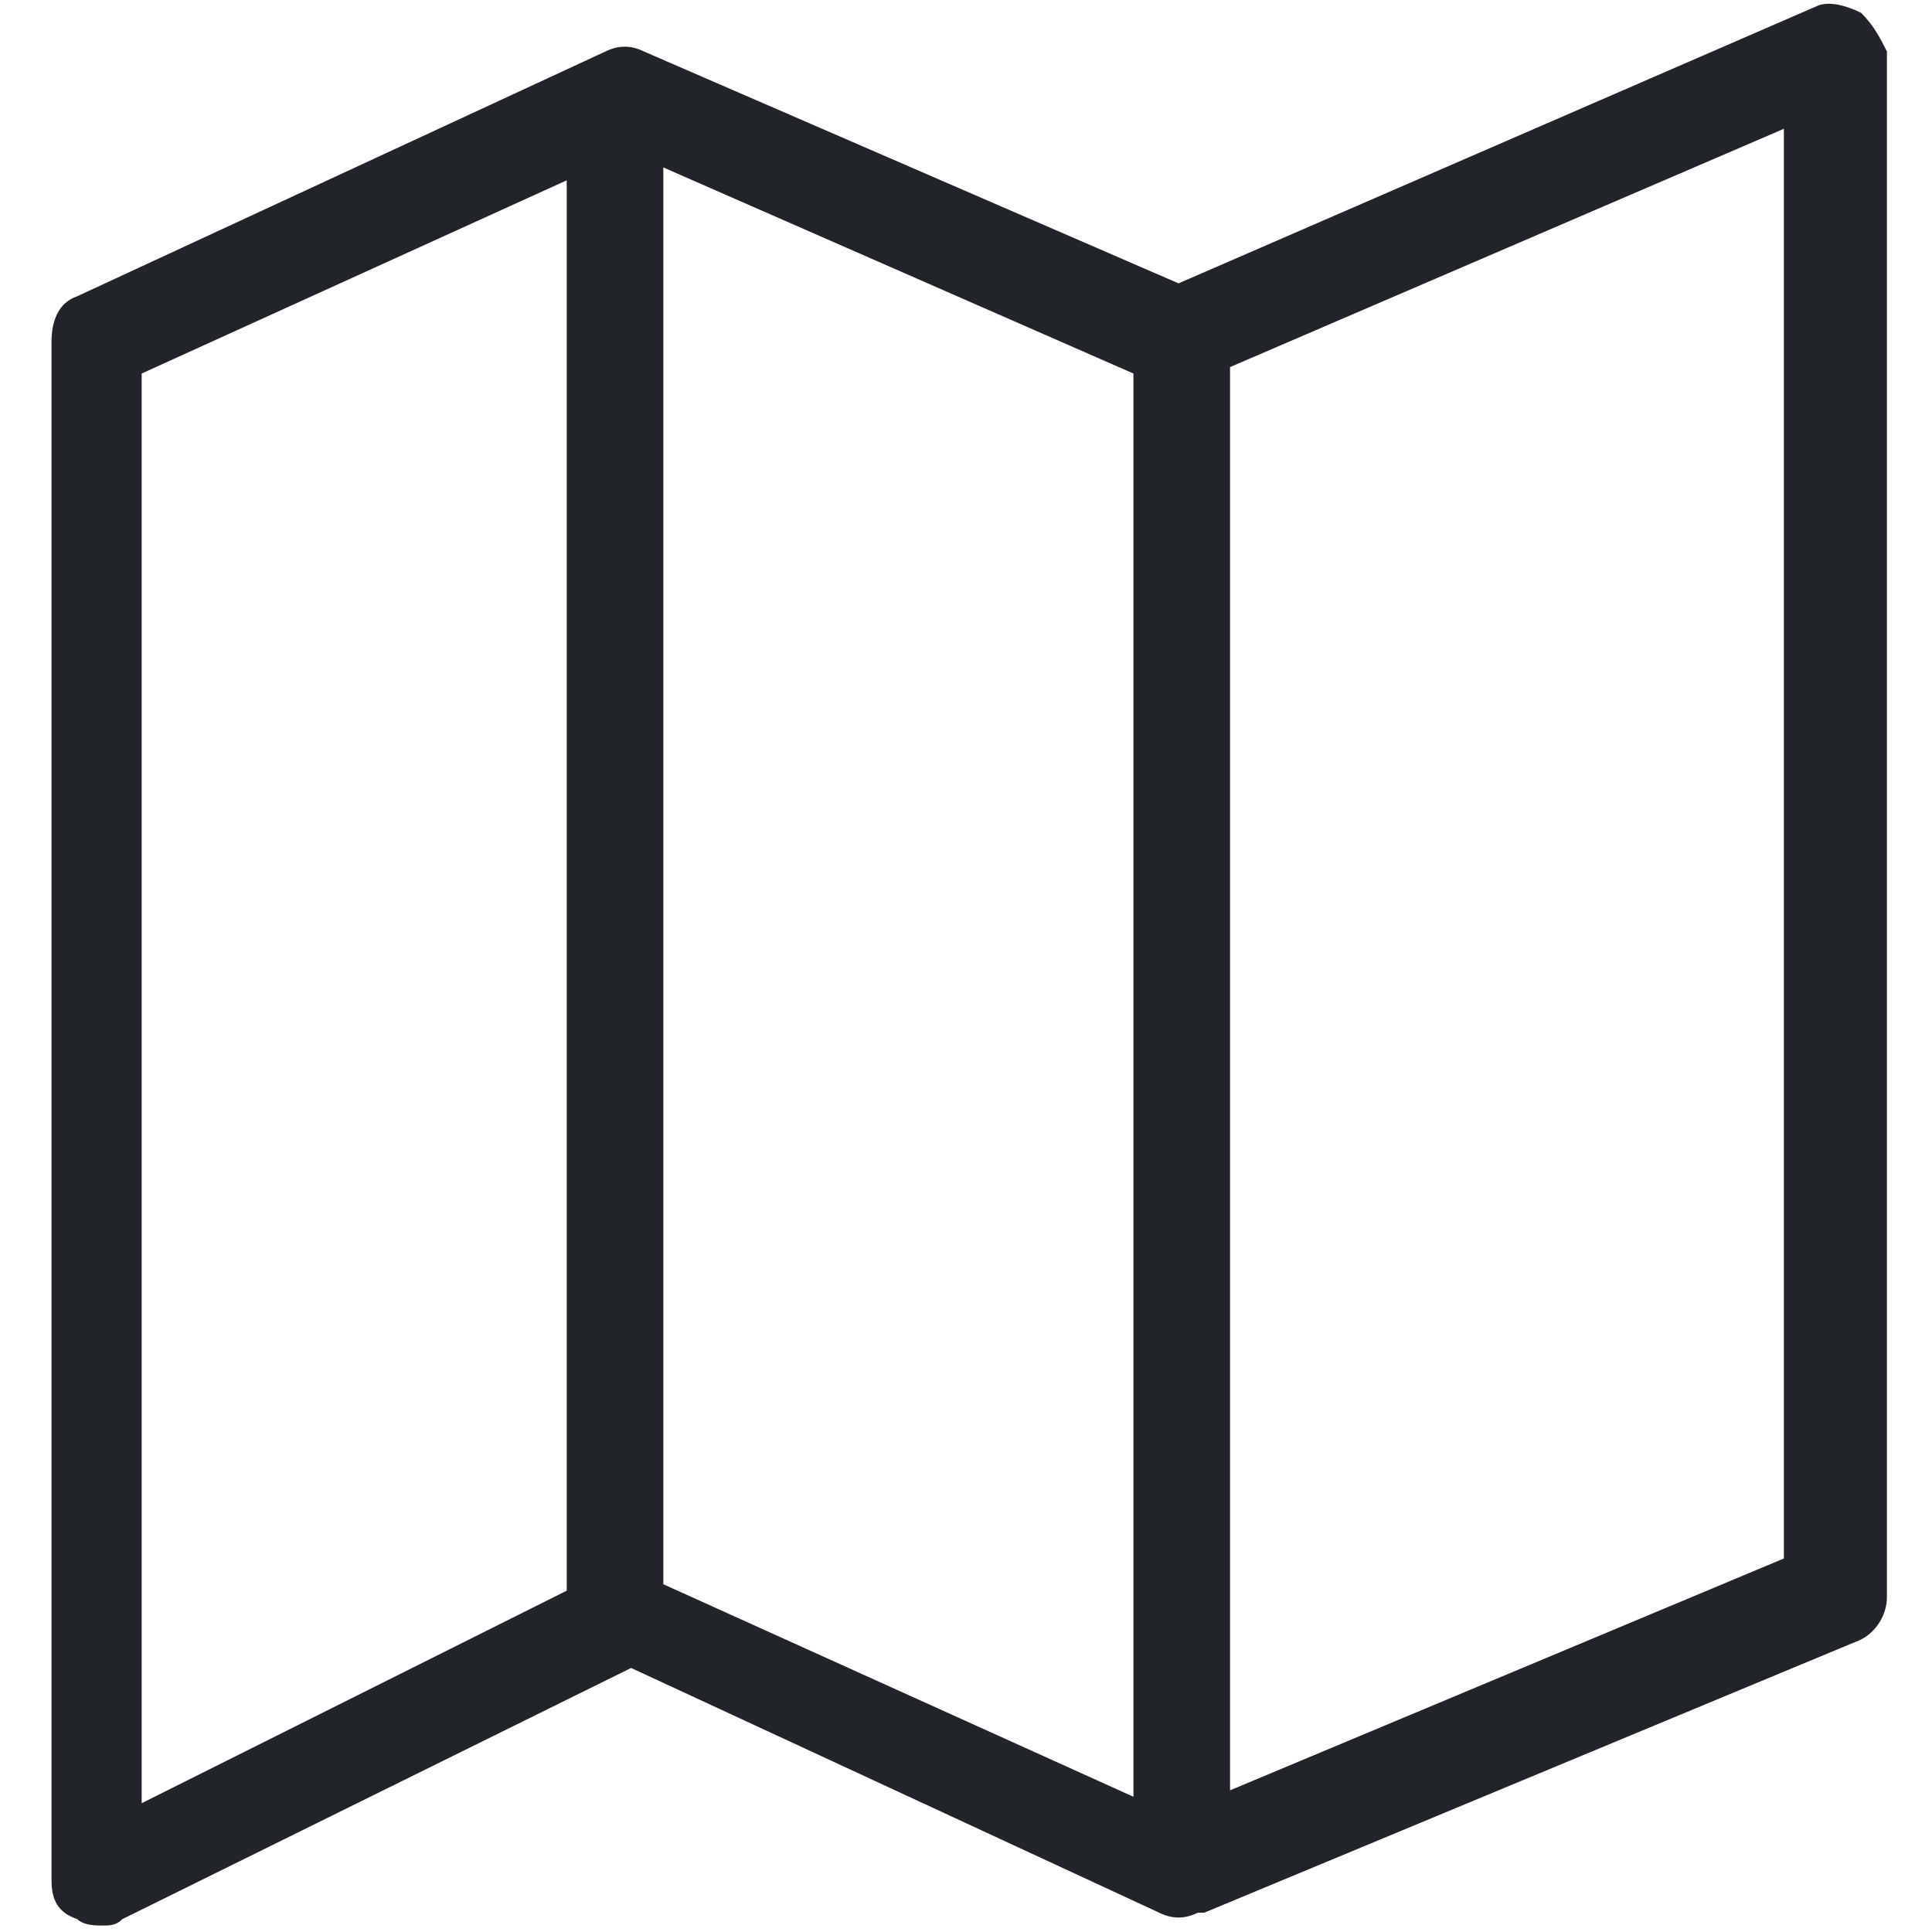 <svg enable-background="new 0 0 30 30" height="30px" id="Capa_1" version="1.1" viewBox="0 0 30 30" width="30px" xml:space="preserve" xmlns="http://www.w3.org/2000/svg" xmlns:xlink="http://www.w3.org/1999/xlink"><path d="M28.9,0.2c-0.2-0.1-0.5-0.2-0.7-0.1l-9.9,4.3L10,0.8c-0.2-0.1-0.4-0.1-0.6,0L1.2,4.6C0.9,4.7,0.8,5,0.8,5.3  v23.9c0,0.3,0.1,0.5,0.4,0.6c0.1,0.1,0.3,0.1,0.4,0.1c0.1,0,0.2,0,0.3-0.1l7.9-3.9l8.2,3.8c0.2,0.1,0.4,0.1,0.6,0l0.1,0c0,0,0,0,0,0  l10.1-4.2c0.3-0.1,0.5-0.4,0.5-0.7V0.8C29.2,0.6,29.1,0.4,28.9,0.2z M8.8,24.7l-6.6,3.3V5.8l6.6-3V24.7z M17.6,27.9l-7.3-3.3V2.6  l7.3,3.2V27.9z M27.7,24.2l-8.6,3.6V5.7L27.7,2V24.2z" fill="#212529"/></svg>